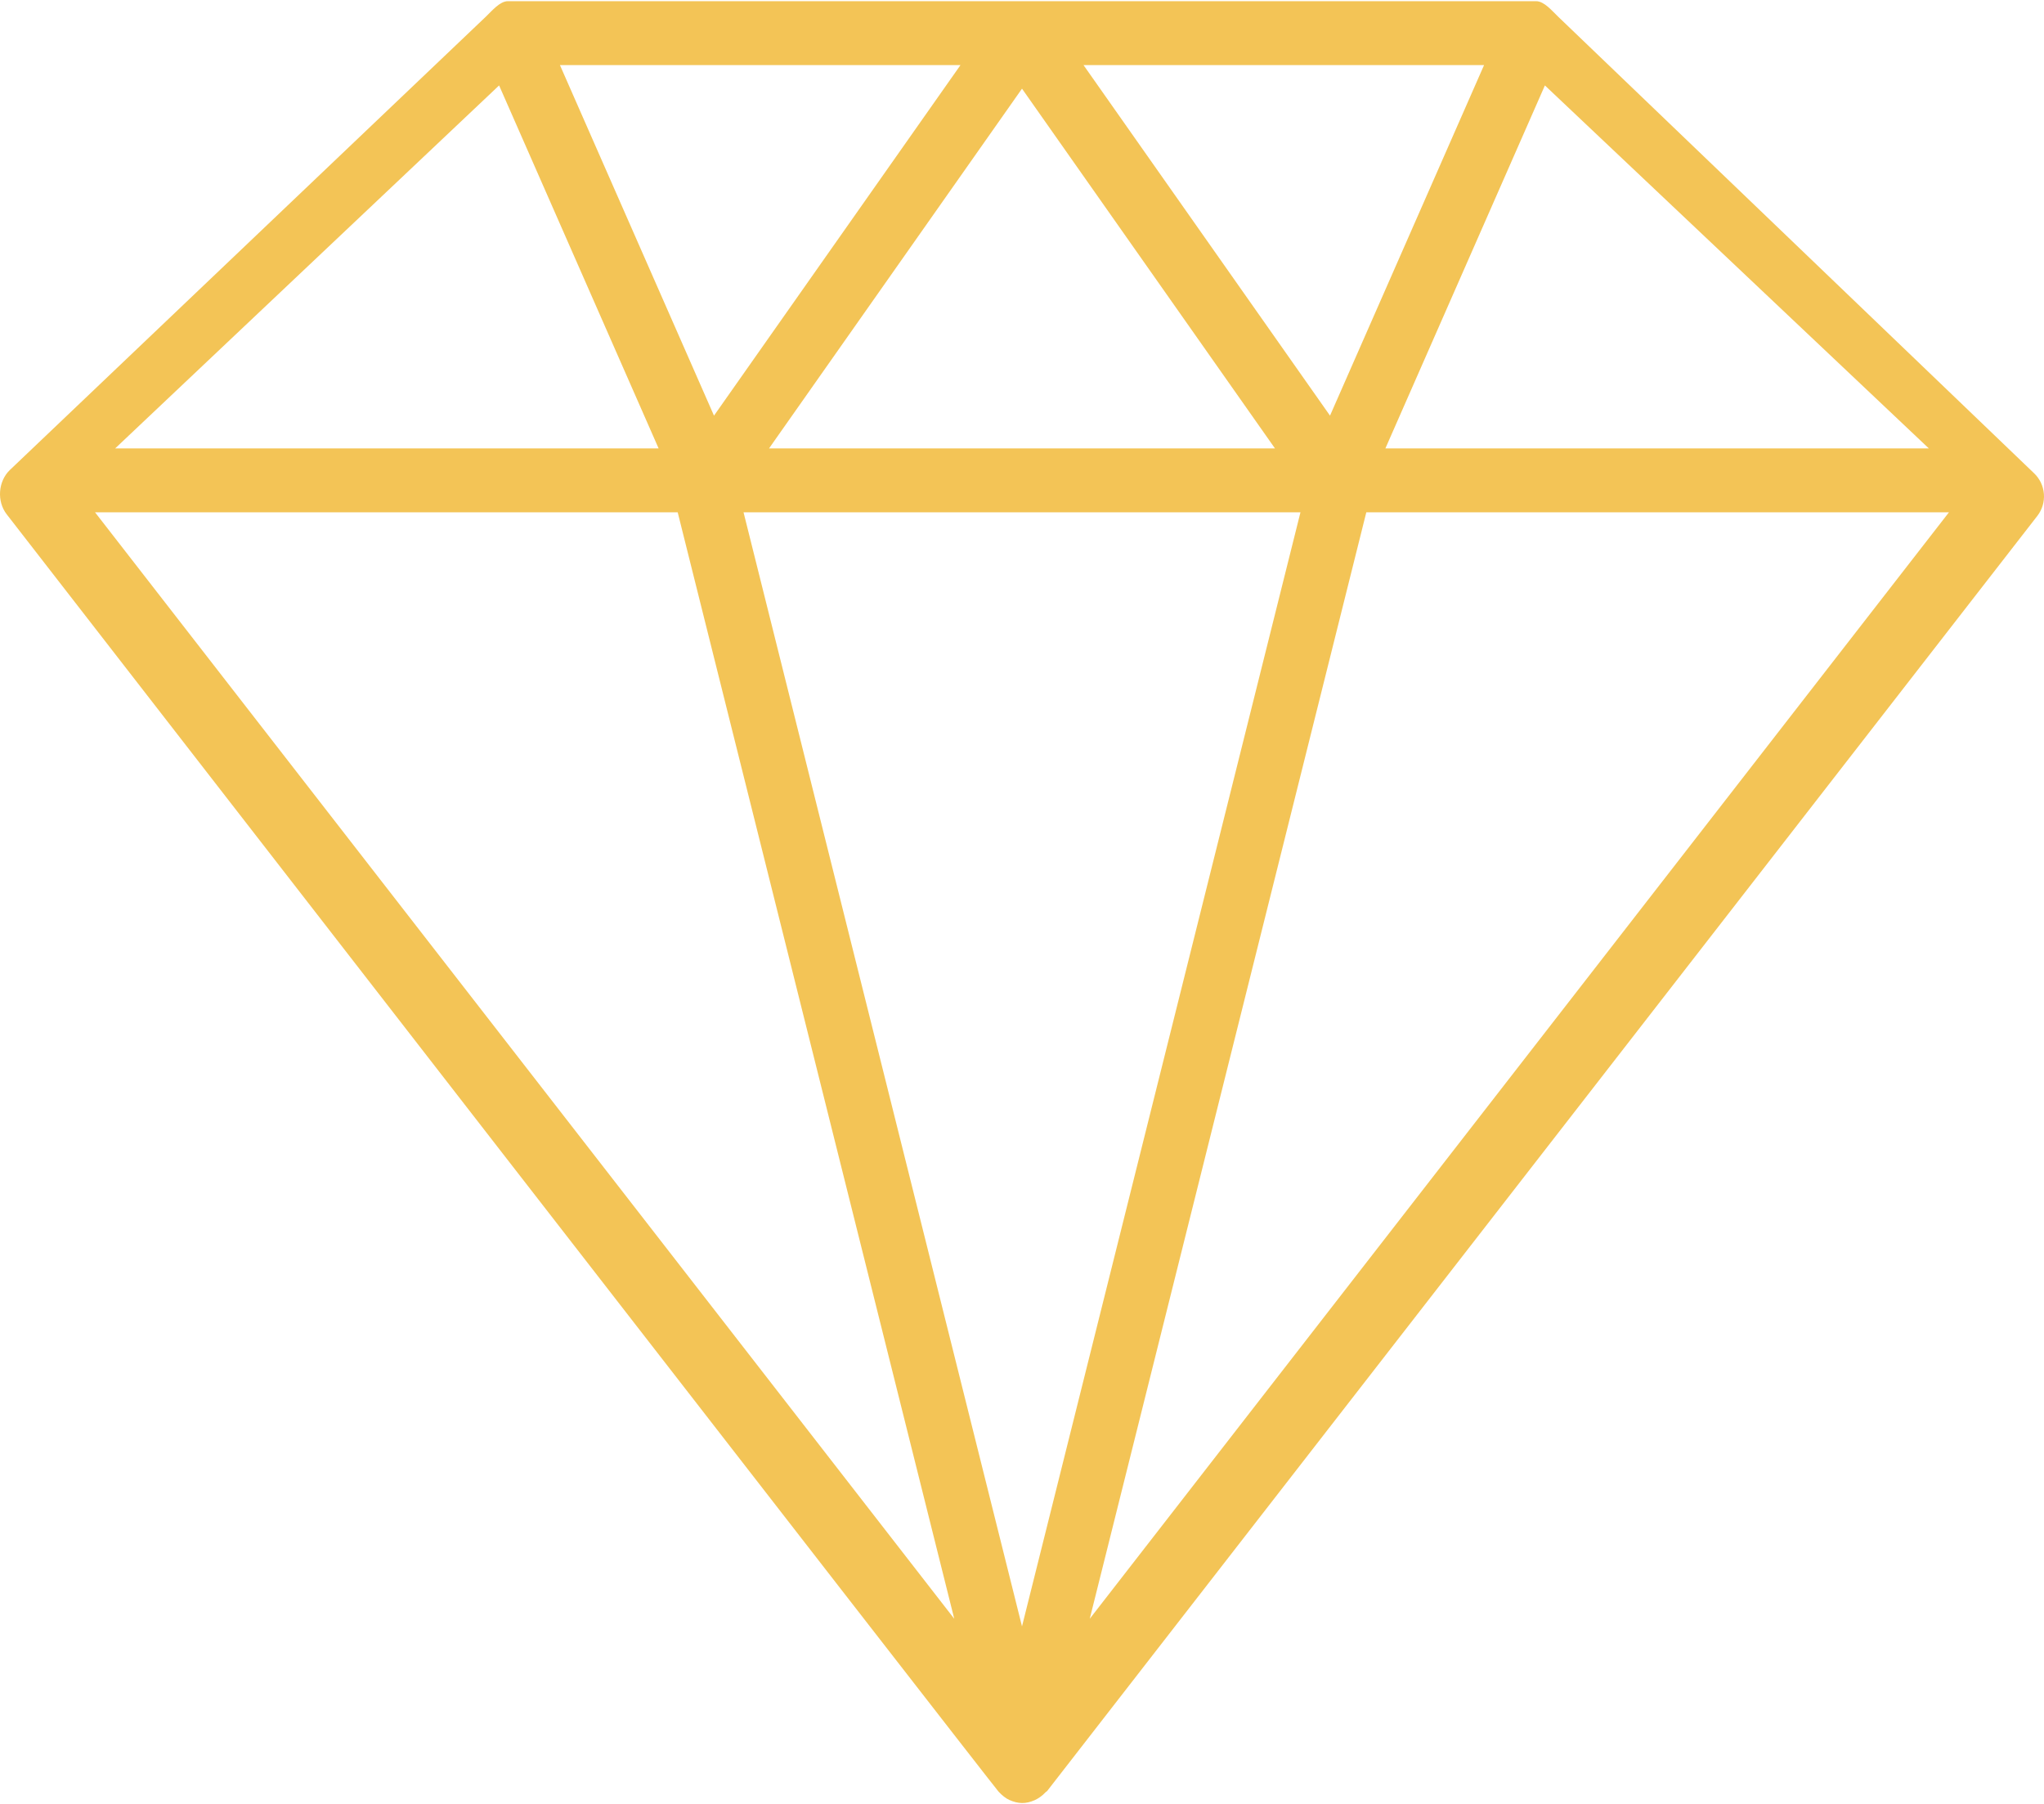 <svg width="800" height="706" viewBox="0 0 800 706" fill="none" xmlns="http://www.w3.org/2000/svg">
<path d="M796.088 185.163L609.79 6.478C607.471 4.281 604.395 0.462 601.202 0.462H198.797C195.606 0.462 192.53 4.281 190.21 6.478L3.912 183.865C-0.763 188.283 -1.318 196.185 2.631 201.262C5.256 204.642 387.928 697.832 390.777 701.027C392.056 702.464 393.781 703.797 395.062 704.353C398.517 705.861 401.408 705.974 404.938 704.434C406.22 703.878 407.943 702.748 409.223 701.311C409.412 701.099 409.695 701.029 409.87 700.804L797.37 201.902C801.318 196.823 800.763 189.582 796.088 185.163ZM195.342 33.431L257.773 175.462H45.077L195.342 33.431ZM300.995 175.462L400 34.691L499.006 175.462H300.995ZM508.99 200.462L400 636.424L291.011 200.462H508.99ZM424.072 25.462H580.851L520.551 162.645L424.072 25.462ZM279.45 162.645L219.15 25.462H375.928L279.45 162.645ZM265.24 200.462L373.485 633.442L37.193 200.462H265.24ZM534.761 200.462H762.807L426.516 633.442L534.761 200.462ZM542.227 175.462L604.658 33.431L754.923 175.462H542.227Z" fill="#F3C456"/>
</svg>
